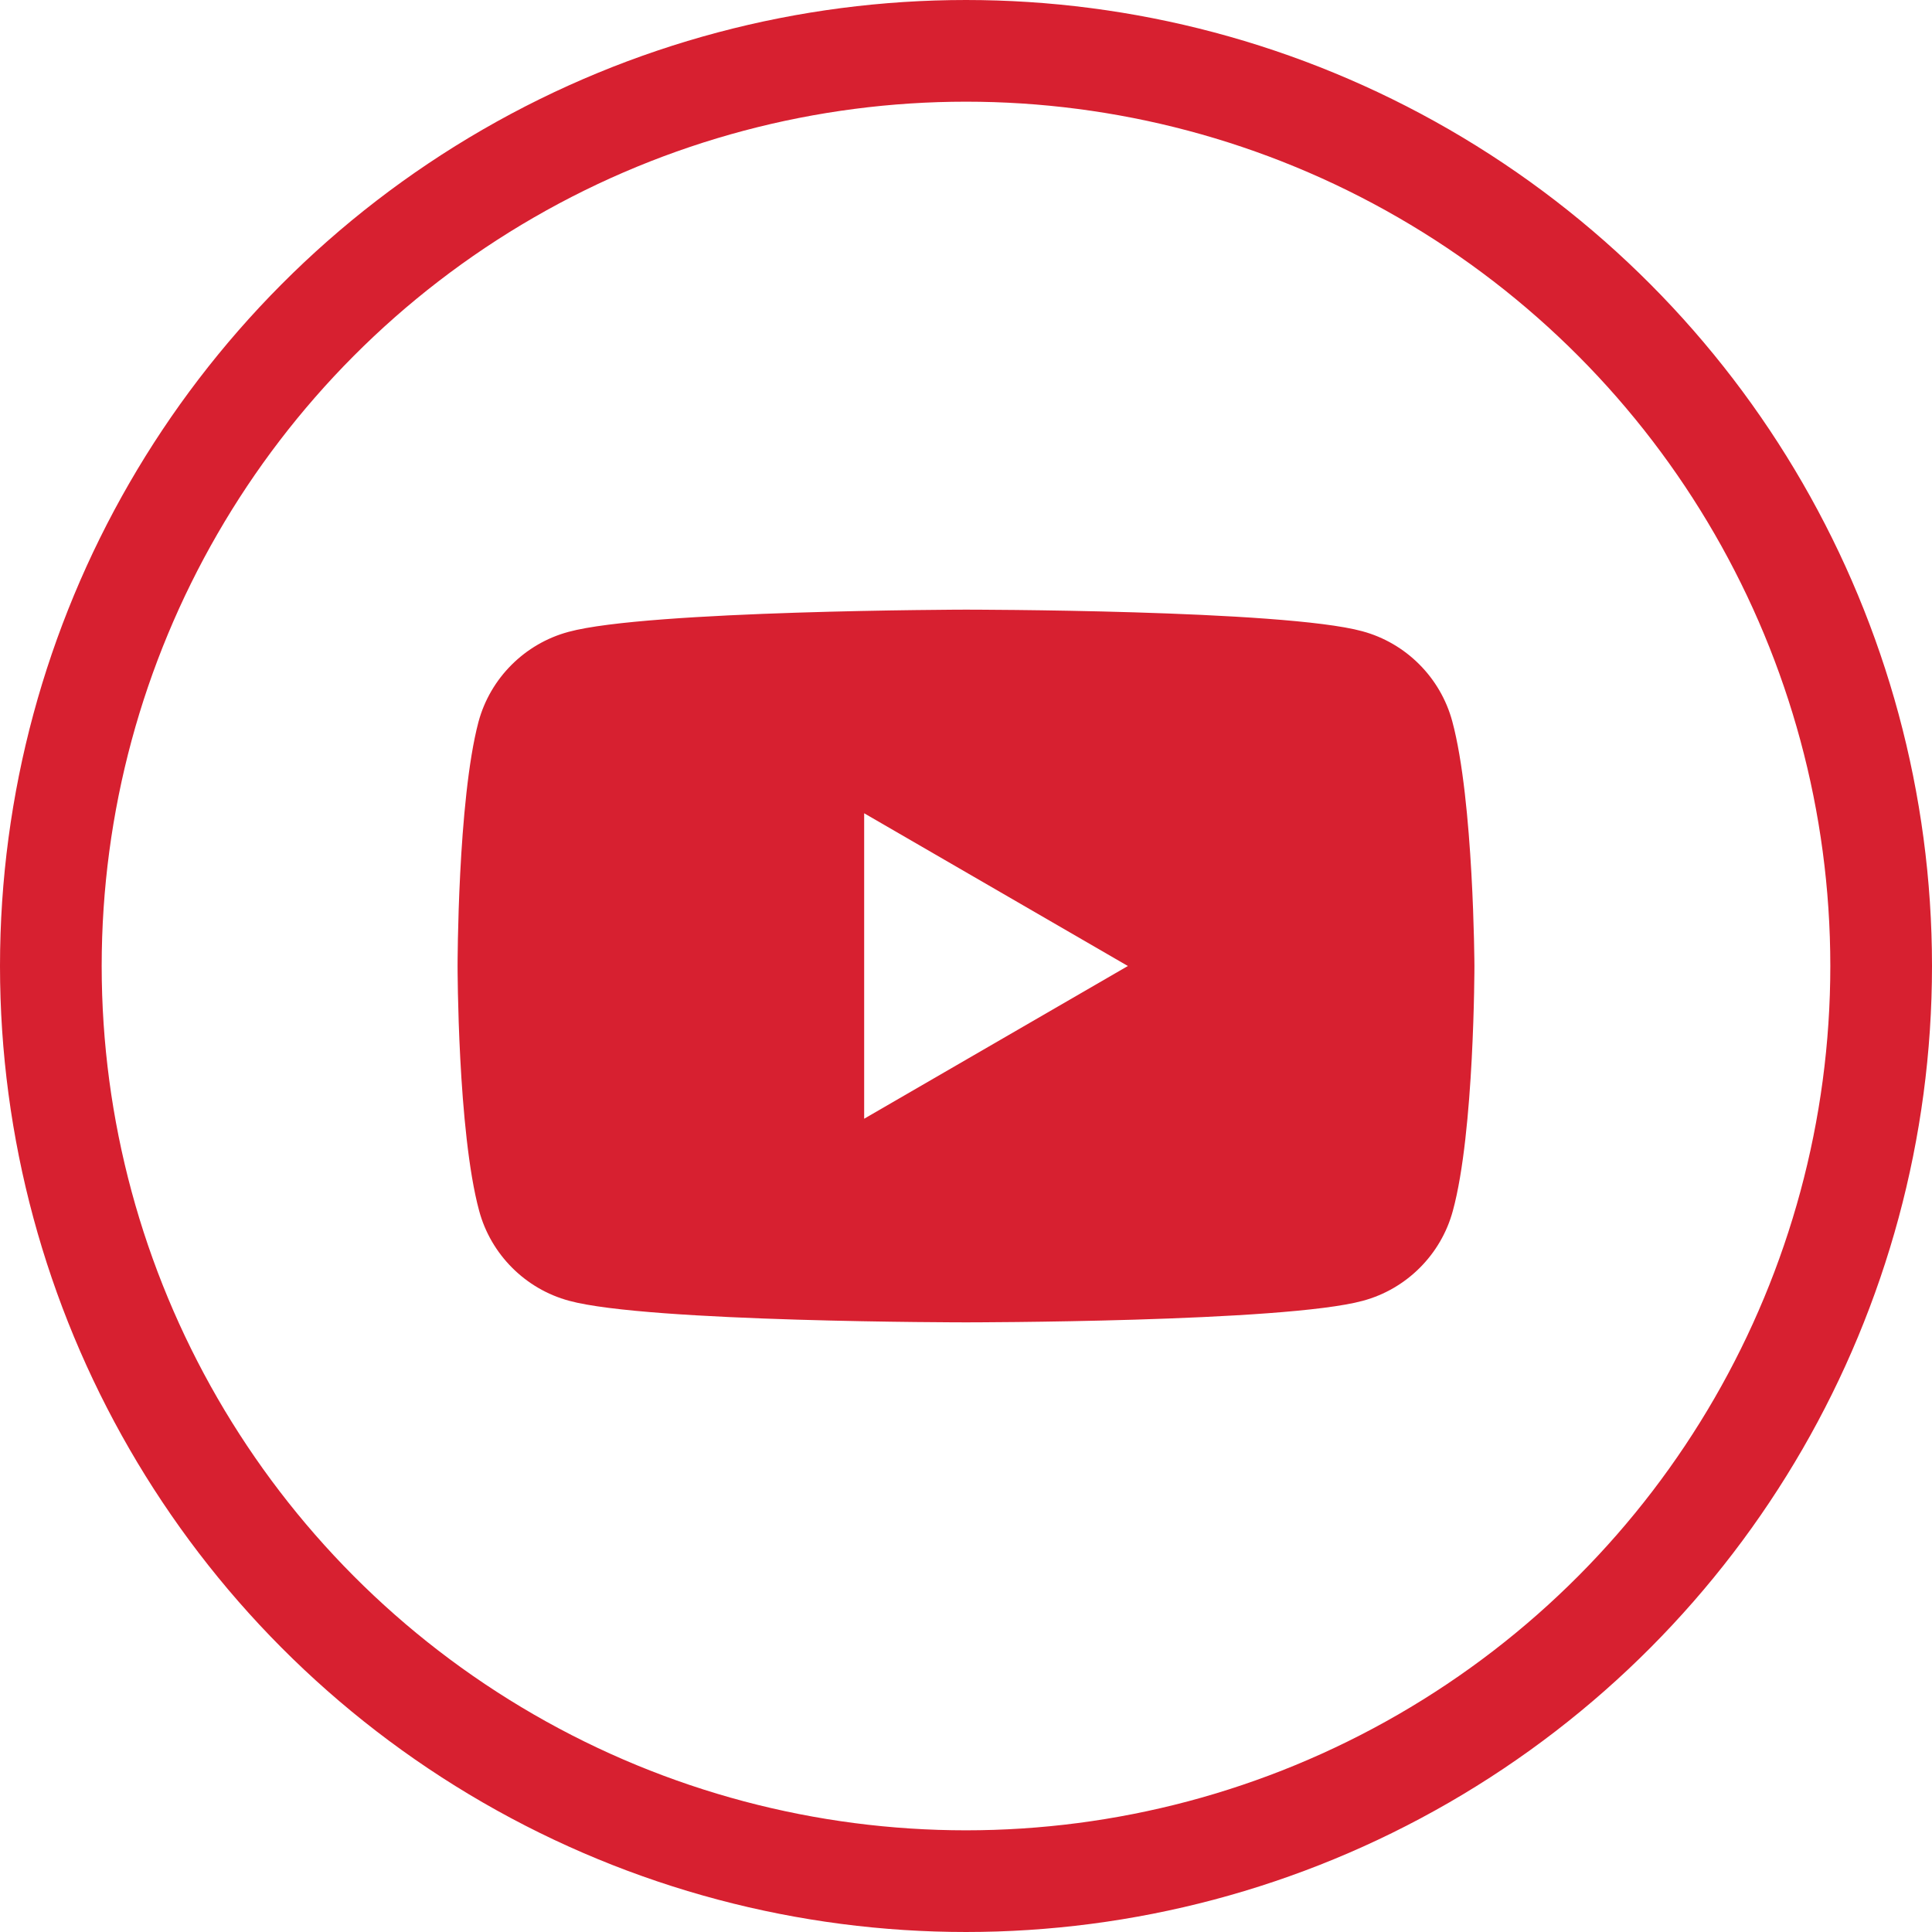 <svg width="38" height="38" viewBox="0 0 38 38" fill="none" xmlns="http://www.w3.org/2000/svg">
<rect width="38" height="38" fill=""/>
<circle cx="19" cy="19" r="18" stroke="#D72030" stroke-width="2"/>
<path fill-rule="evenodd" clip-rule="evenodd" d="M26.792 12.415C27.652 12.646 28.332 13.326 28.564 14.186C28.987 15.752 29 19 29 19C29 19 29 22.261 28.576 23.814C28.345 24.674 27.665 25.354 26.805 25.585C25.252 26.009 19 26.009 19 26.009C19 26.009 12.748 26.009 11.195 25.585C10.335 25.354 9.655 24.674 9.424 23.814C9 22.248 9 19 9 19C9 19 9 15.752 9.411 14.199C9.642 13.339 10.322 12.659 11.182 12.428C12.736 12.004 18.987 11.991 18.987 11.991C18.987 11.991 25.239 11.991 26.792 12.415ZM22.184 19L16.997 22.004V15.996L22.184 19Z" fill="#D72030"/>
</svg>
